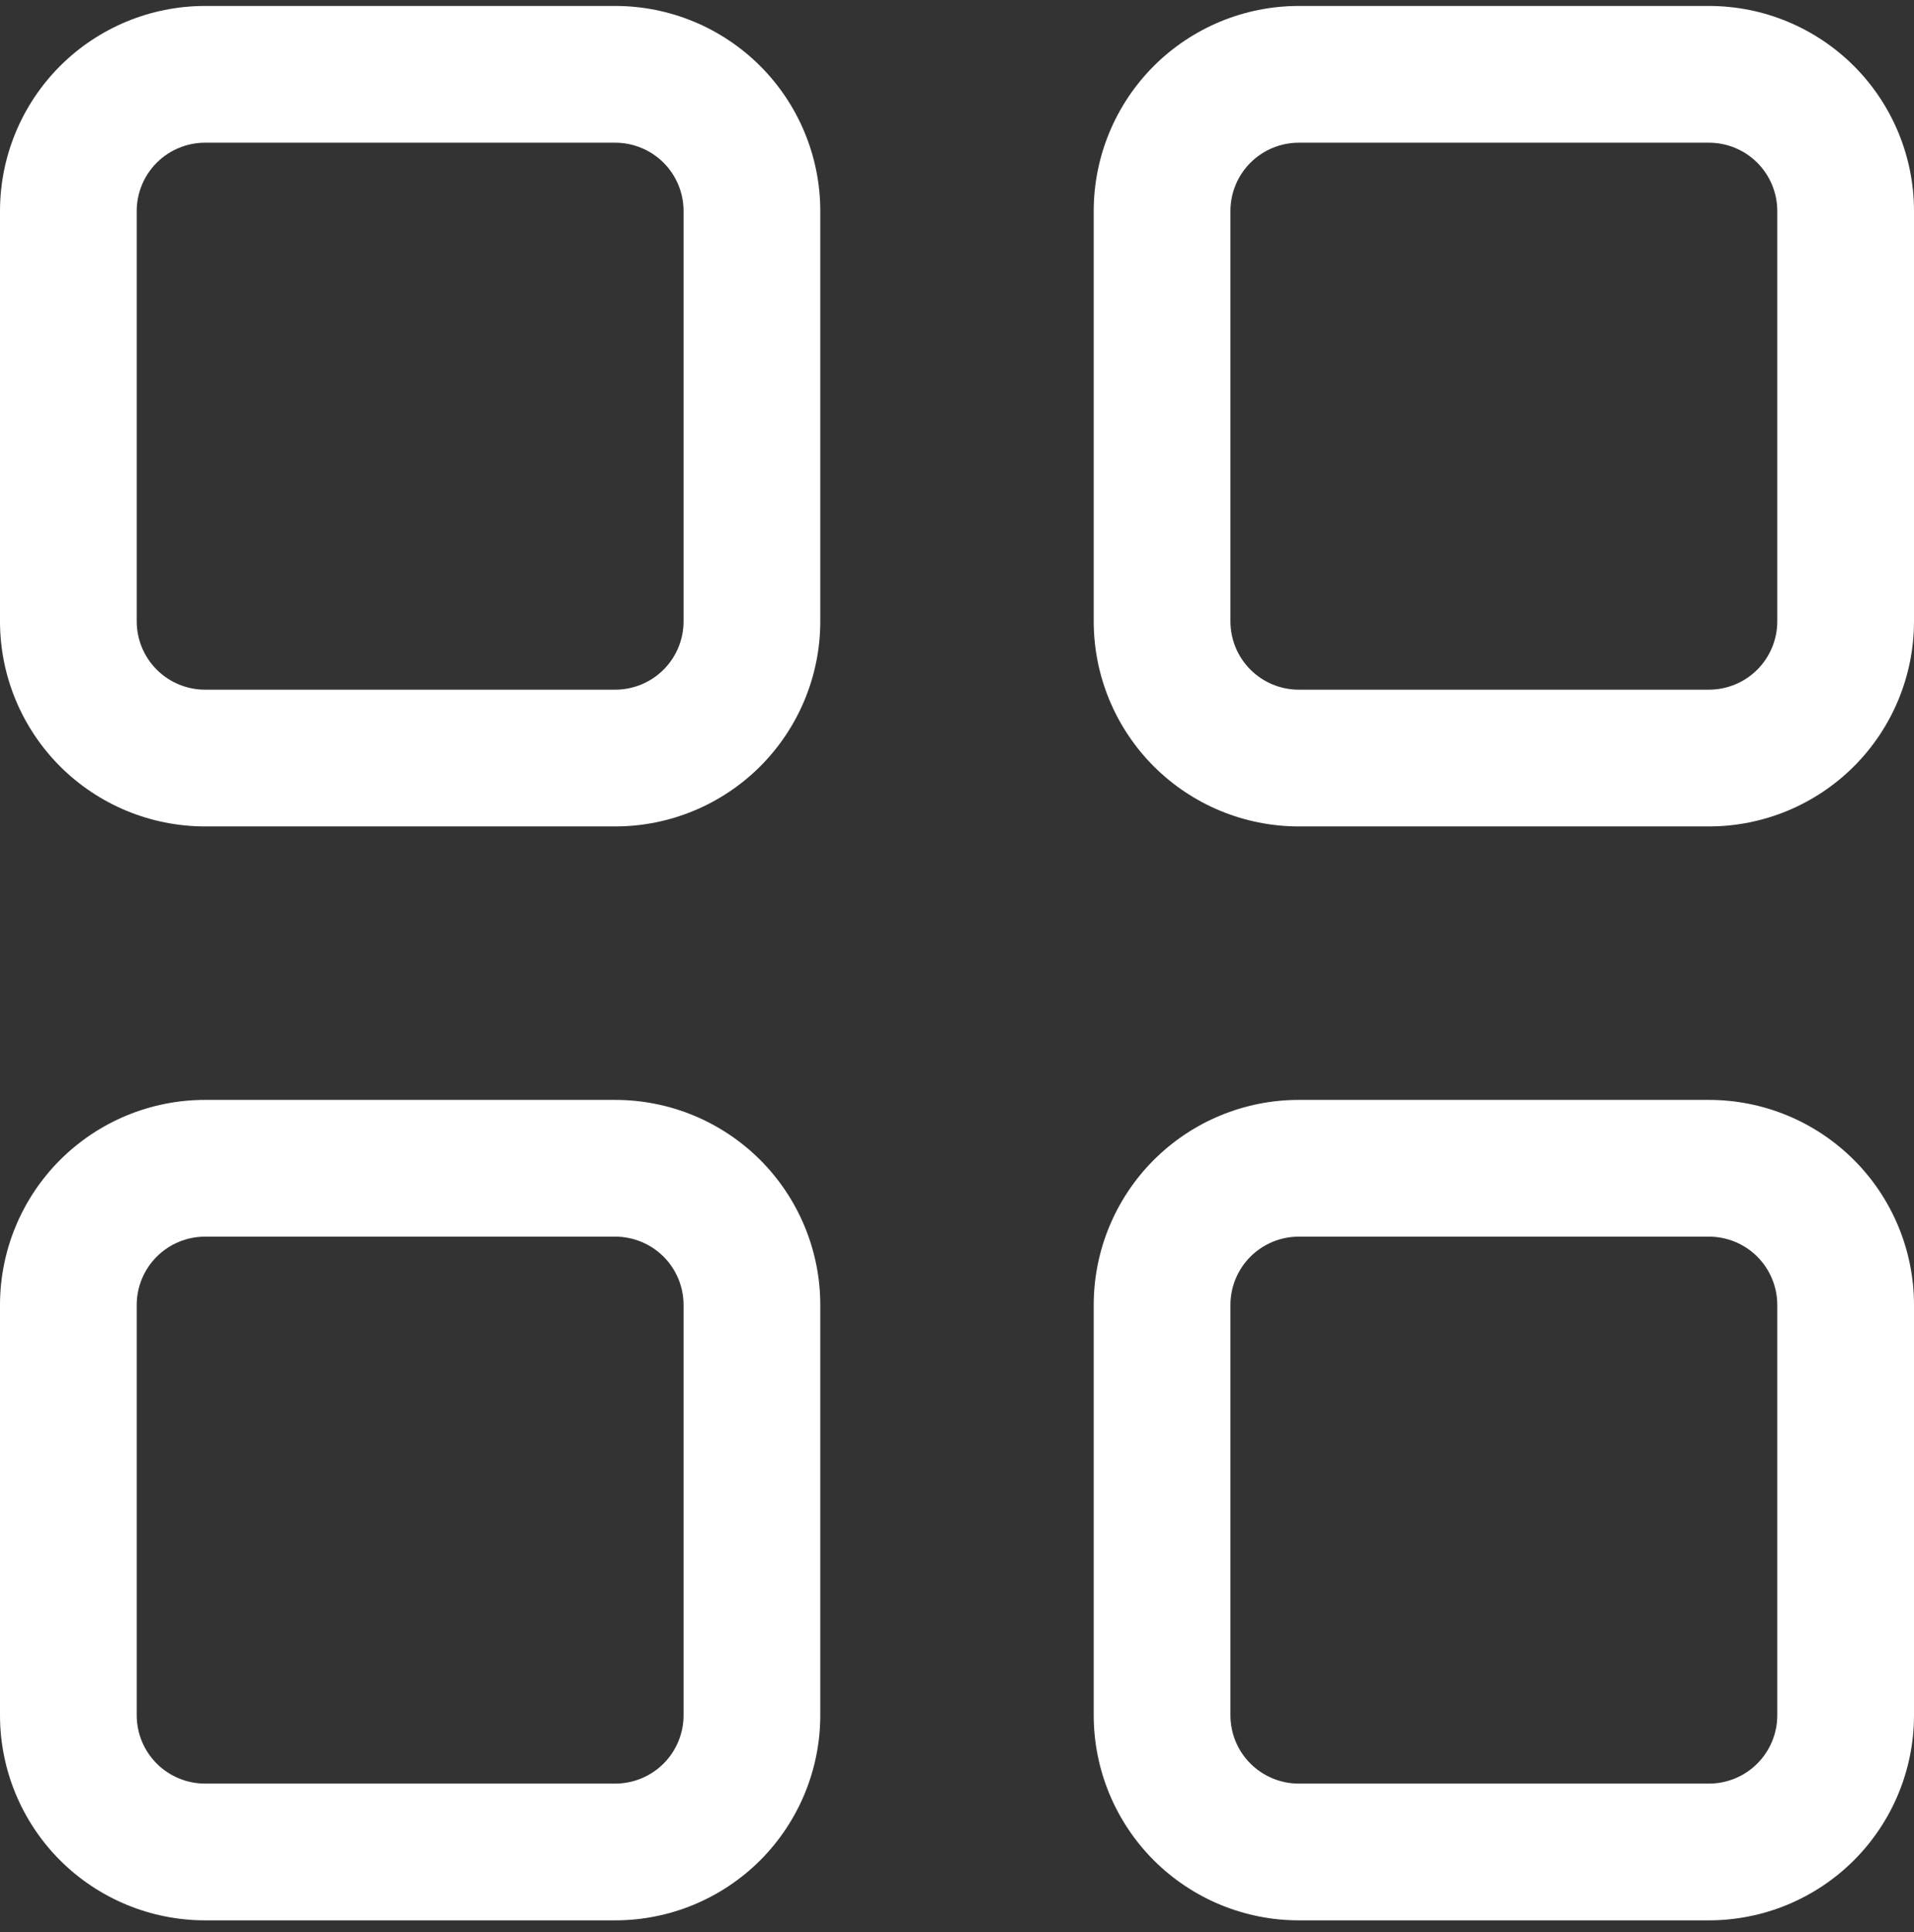<svg width="107" height="108" viewBox="0 0 107 108" fill="none" xmlns="http://www.w3.org/2000/svg">
<rect x="0" y="0" width="107" height="108" fill="#333333" stroke="none"/>
<path d="M11.464 46.191H34.393C37.434 46.191 40.349 44.983 42.5 42.833C44.649 40.683 45.857 37.767 45.857 34.726V11.798C45.857 8.757 44.649 5.841 42.5 3.691C40.349 1.541 37.434 0.333 34.393 0.333H11.464C8.423 0.333 5.508 1.541 3.357 3.691C1.208 5.841 0 8.757 0 11.798V34.726C0 37.767 1.208 40.683 3.357 42.833C5.508 44.983 8.423 46.191 11.464 46.191ZM7.643 11.798C7.643 10.784 8.045 9.812 8.762 9.095C9.479 8.379 10.451 7.976 11.464 7.976H34.393C35.406 7.976 36.379 8.379 37.095 9.095C37.812 9.812 38.214 10.784 38.214 11.798V34.726C38.214 35.74 37.812 36.712 37.095 37.429C36.379 38.145 35.406 38.548 34.393 38.548H11.464C10.451 38.548 9.479 38.145 8.762 37.429C8.045 36.712 7.643 35.74 7.643 34.726V11.798Z" fill="white"/>
<path d="M72.607 46.191H95.536C98.577 46.191 101.492 44.983 103.643 42.833C105.792 40.683 107 37.767 107 34.726V11.798C107 8.757 105.792 5.841 103.643 3.691C101.492 1.541 98.577 0.333 95.536 0.333H72.607C69.566 0.333 66.651 1.541 64.5 3.691C62.351 5.841 61.143 8.757 61.143 11.798V34.726C61.143 37.767 62.351 40.683 64.5 42.833C66.651 44.983 69.566 46.191 72.607 46.191ZM68.786 11.798C68.786 10.784 69.188 9.812 69.905 9.095C70.621 8.379 71.594 7.976 72.607 7.976H95.536C96.549 7.976 97.522 8.379 98.238 9.095C98.954 9.812 99.357 10.784 99.357 11.798V34.726C99.357 35.74 98.954 36.712 98.238 37.429C97.522 38.145 96.549 38.548 95.536 38.548H72.607C71.594 38.548 70.621 38.145 69.905 37.429C69.188 36.712 68.786 35.74 68.786 34.726V11.798Z" fill="white"/>
<path d="M0 95.869C0 98.91 1.208 101.825 3.357 103.976C5.508 106.125 8.423 107.333 11.464 107.333H34.393C37.434 107.333 40.349 106.125 42.5 103.976C44.649 101.825 45.857 98.91 45.857 95.869V72.94C45.857 69.899 44.649 66.984 42.5 64.834C40.349 62.684 37.434 61.476 34.393 61.476H11.464C8.423 61.476 5.508 62.684 3.357 64.834C1.208 66.984 0 69.899 0 72.94V95.869ZM7.643 72.94C7.643 71.927 8.045 70.955 8.762 70.238C9.479 69.522 10.451 69.119 11.464 69.119H34.393C35.406 69.119 36.379 69.522 37.095 70.238C37.812 70.955 38.214 71.927 38.214 72.94V95.869C38.214 96.882 37.812 97.855 37.095 98.571C36.379 99.288 35.406 99.69 34.393 99.69H11.464C10.451 99.69 9.479 99.288 8.762 98.571C8.045 97.855 7.643 96.882 7.643 95.869V72.94Z" fill="white"/>
<path d="M61.143 95.869C61.143 98.91 62.351 101.825 64.5 103.976C66.651 106.125 69.566 107.333 72.607 107.333H95.536C98.577 107.333 101.492 106.125 103.643 103.976C105.792 101.825 107 98.91 107 95.869V72.94C107 69.899 105.792 66.984 103.643 64.834C101.492 62.684 98.577 61.476 95.536 61.476H72.607C69.566 61.476 66.651 62.684 64.5 64.834C62.351 66.984 61.143 69.899 61.143 72.94V95.869ZM68.786 72.94C68.786 71.927 69.188 70.955 69.905 70.238C70.621 69.522 71.594 69.119 72.607 69.119H95.536C96.549 69.119 97.522 69.522 98.238 70.238C98.954 70.955 99.357 71.927 99.357 72.94V95.869C99.357 96.882 98.954 97.855 98.238 98.571C97.522 99.288 96.549 99.69 95.536 99.69H72.607C71.594 99.69 70.621 99.288 69.905 98.571C69.188 97.855 68.786 96.882 68.786 95.869V72.94Z" fill="white"/>
</svg>
